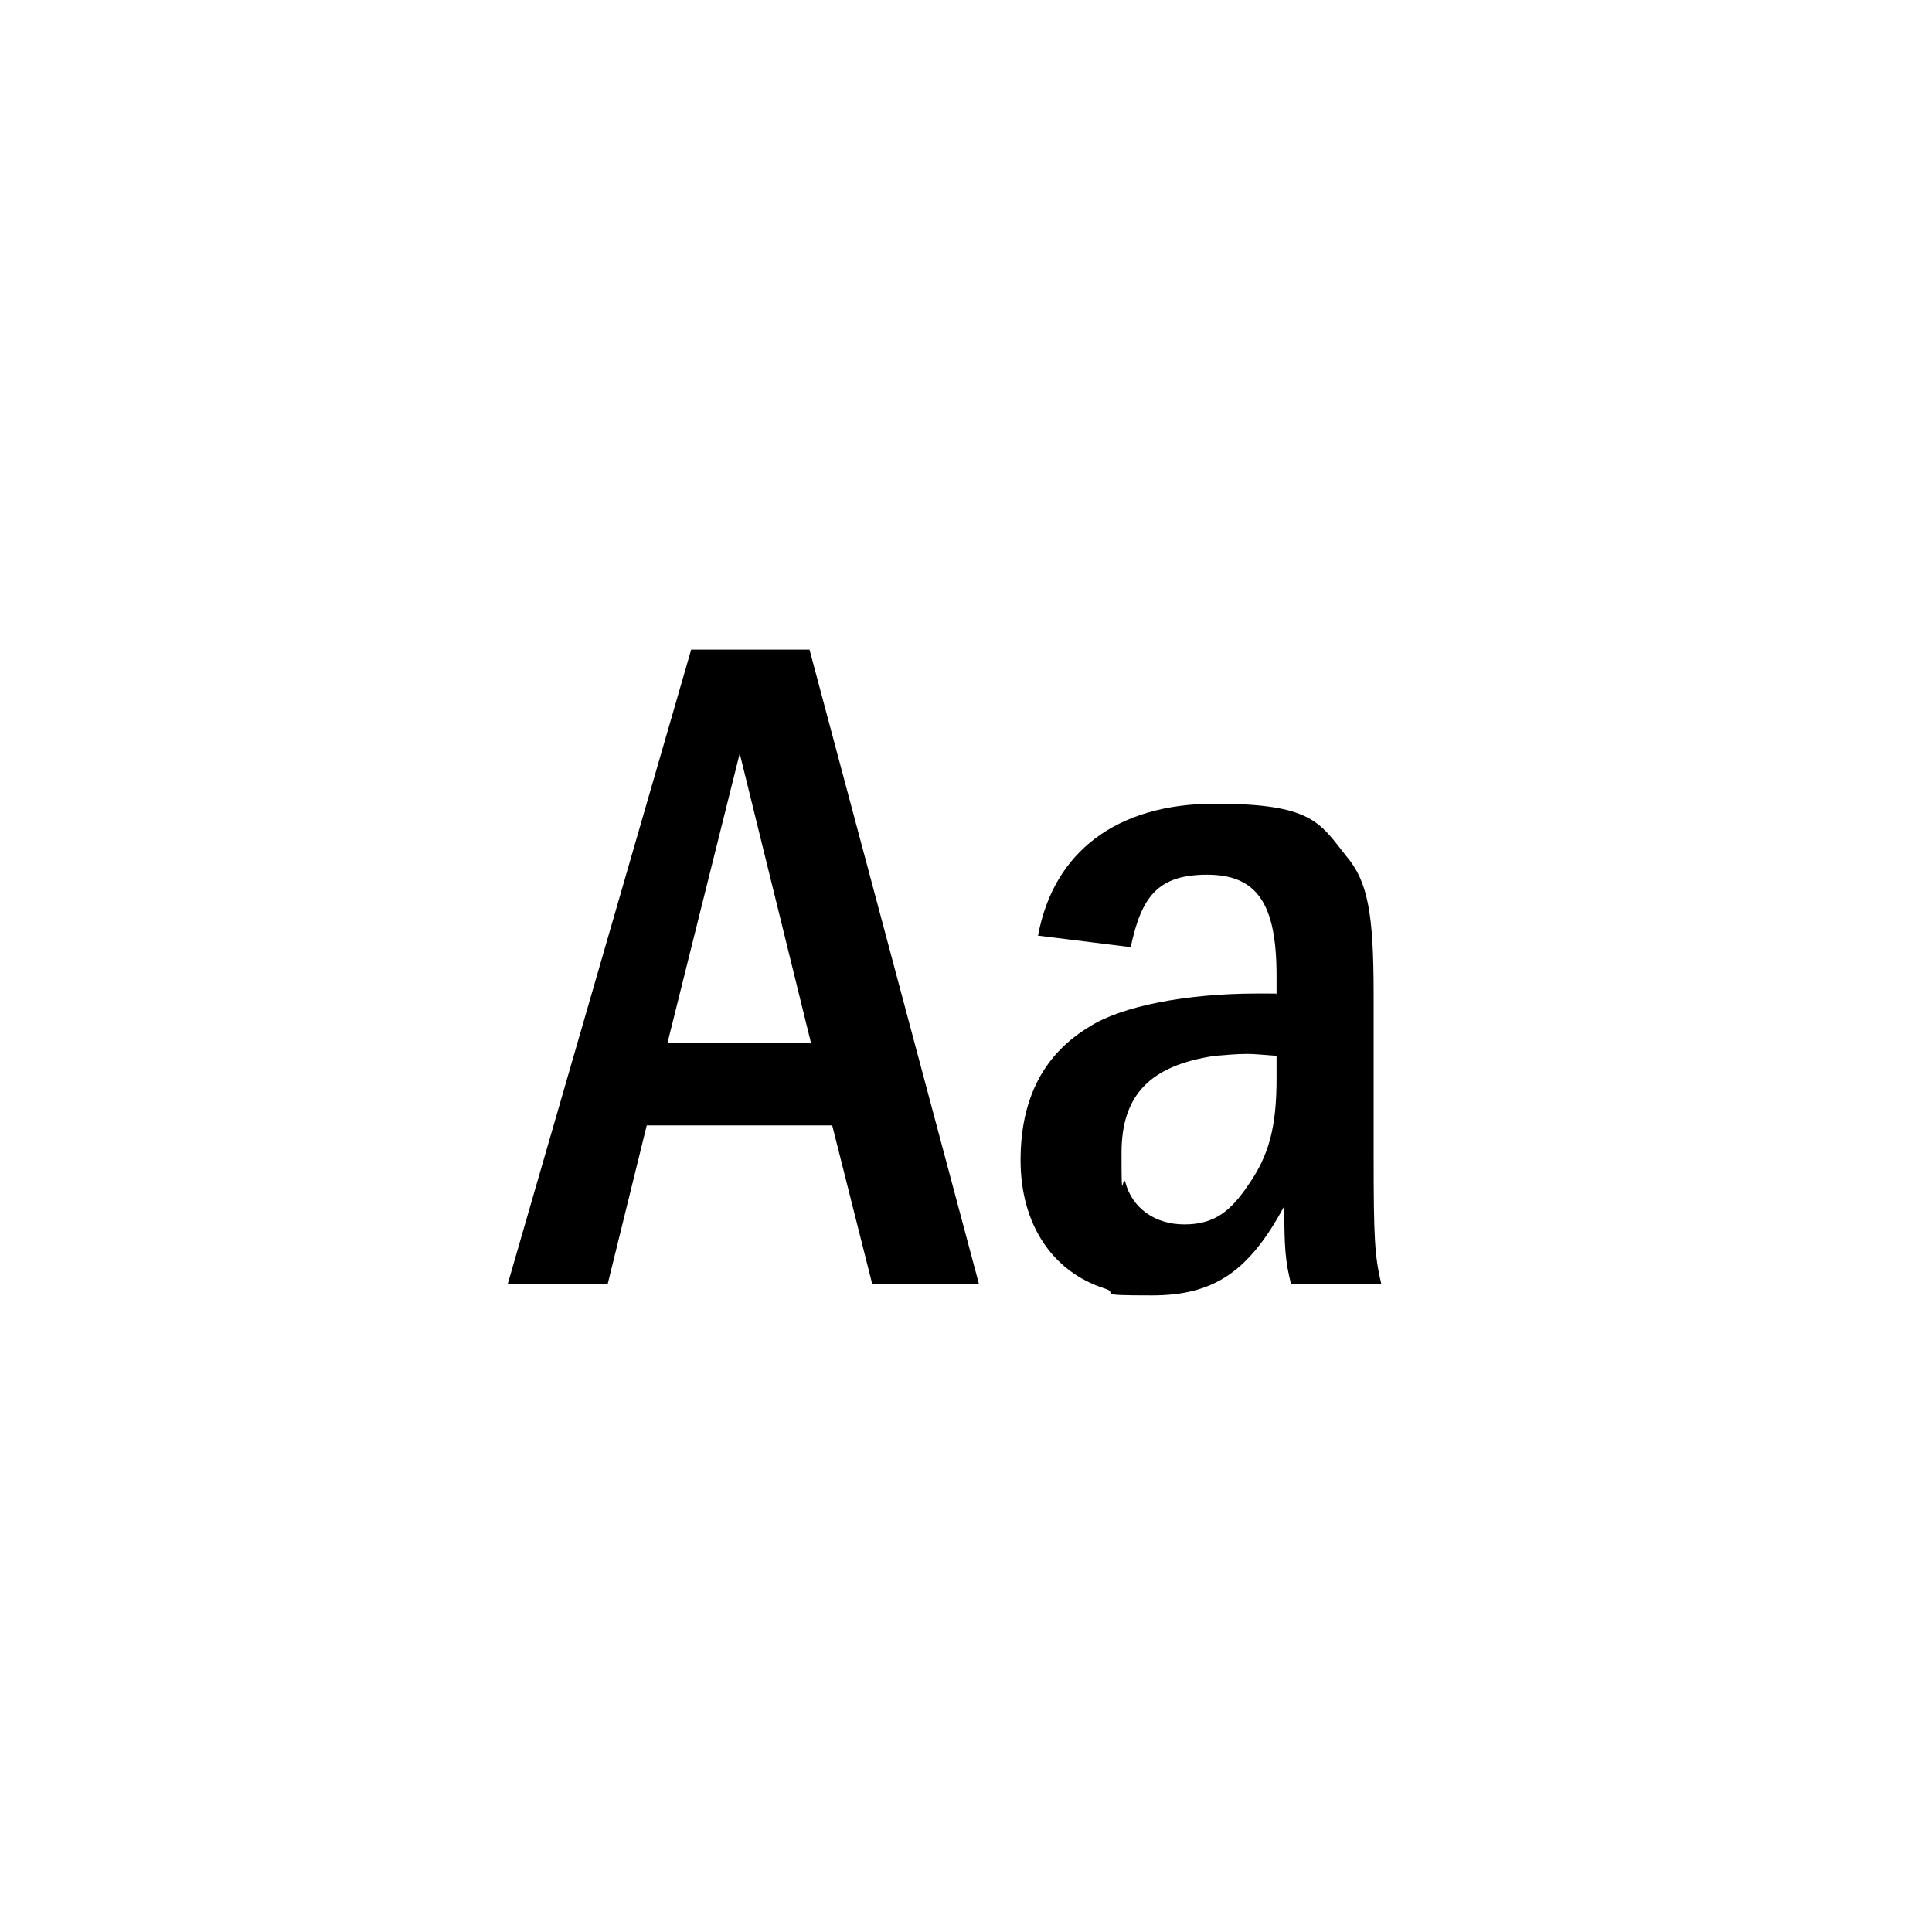 <svg viewBox="0 0 400 400" version="1.1" xmlns="http://www.w3.org/2000/svg" id="a">
  
  <defs>
    <style>
      .st0 {
        fill: none;
      }
    </style>
  </defs>
  <rect height="168.4" width="370" y="133.8" x="15.1" class="st0"></rect>
  <g>
    <path d="M167.6,134.5l35.1,131.4h-22.1l-8.3-32.9h-38.4l-8.1,32.9h-20.7l38-131.4h24.4ZM153.2,155.8l-15,60.1h29.7l-14.8-60.1Z"></path>
    <path d="M214.9,193.8c3.2-17.5,16.4-27.4,36.6-27.4s21.7,3.9,27.2,10.8c4.5,5.3,5.7,11.8,5.7,28.8v33.1c0,17.3.2,20.9,1.6,26.8h-18.7c-1.2-4.9-1.4-7.5-1.4-16.2-7.3,13.6-14.6,18.5-27.4,18.5s-6.5-.4-9.7-1.4c-11-3.5-17.5-13.4-17.5-26.6s5.1-22.1,14.2-27.6c6.7-4.3,20.1-6.9,34.7-6.9s2.4,0,4.1.2v-3.9c0-15-4.1-20.9-14.4-20.9s-13.6,4.7-15.8,15l-19.3-2.4ZM264.3,218.6c-2.6-.2-4.7-.4-5.9-.4-2.4,0-4.3.2-6.9.4-13.4,2-19.3,8.1-19.3,20.1s.2,4.1.8,6.1c1.4,5.3,6.1,8.7,12.2,8.7s9.5-2.6,13.2-8.1c4.3-6.1,5.9-12,5.9-22.1v-4.7Z"></path>
  </g>
</svg>